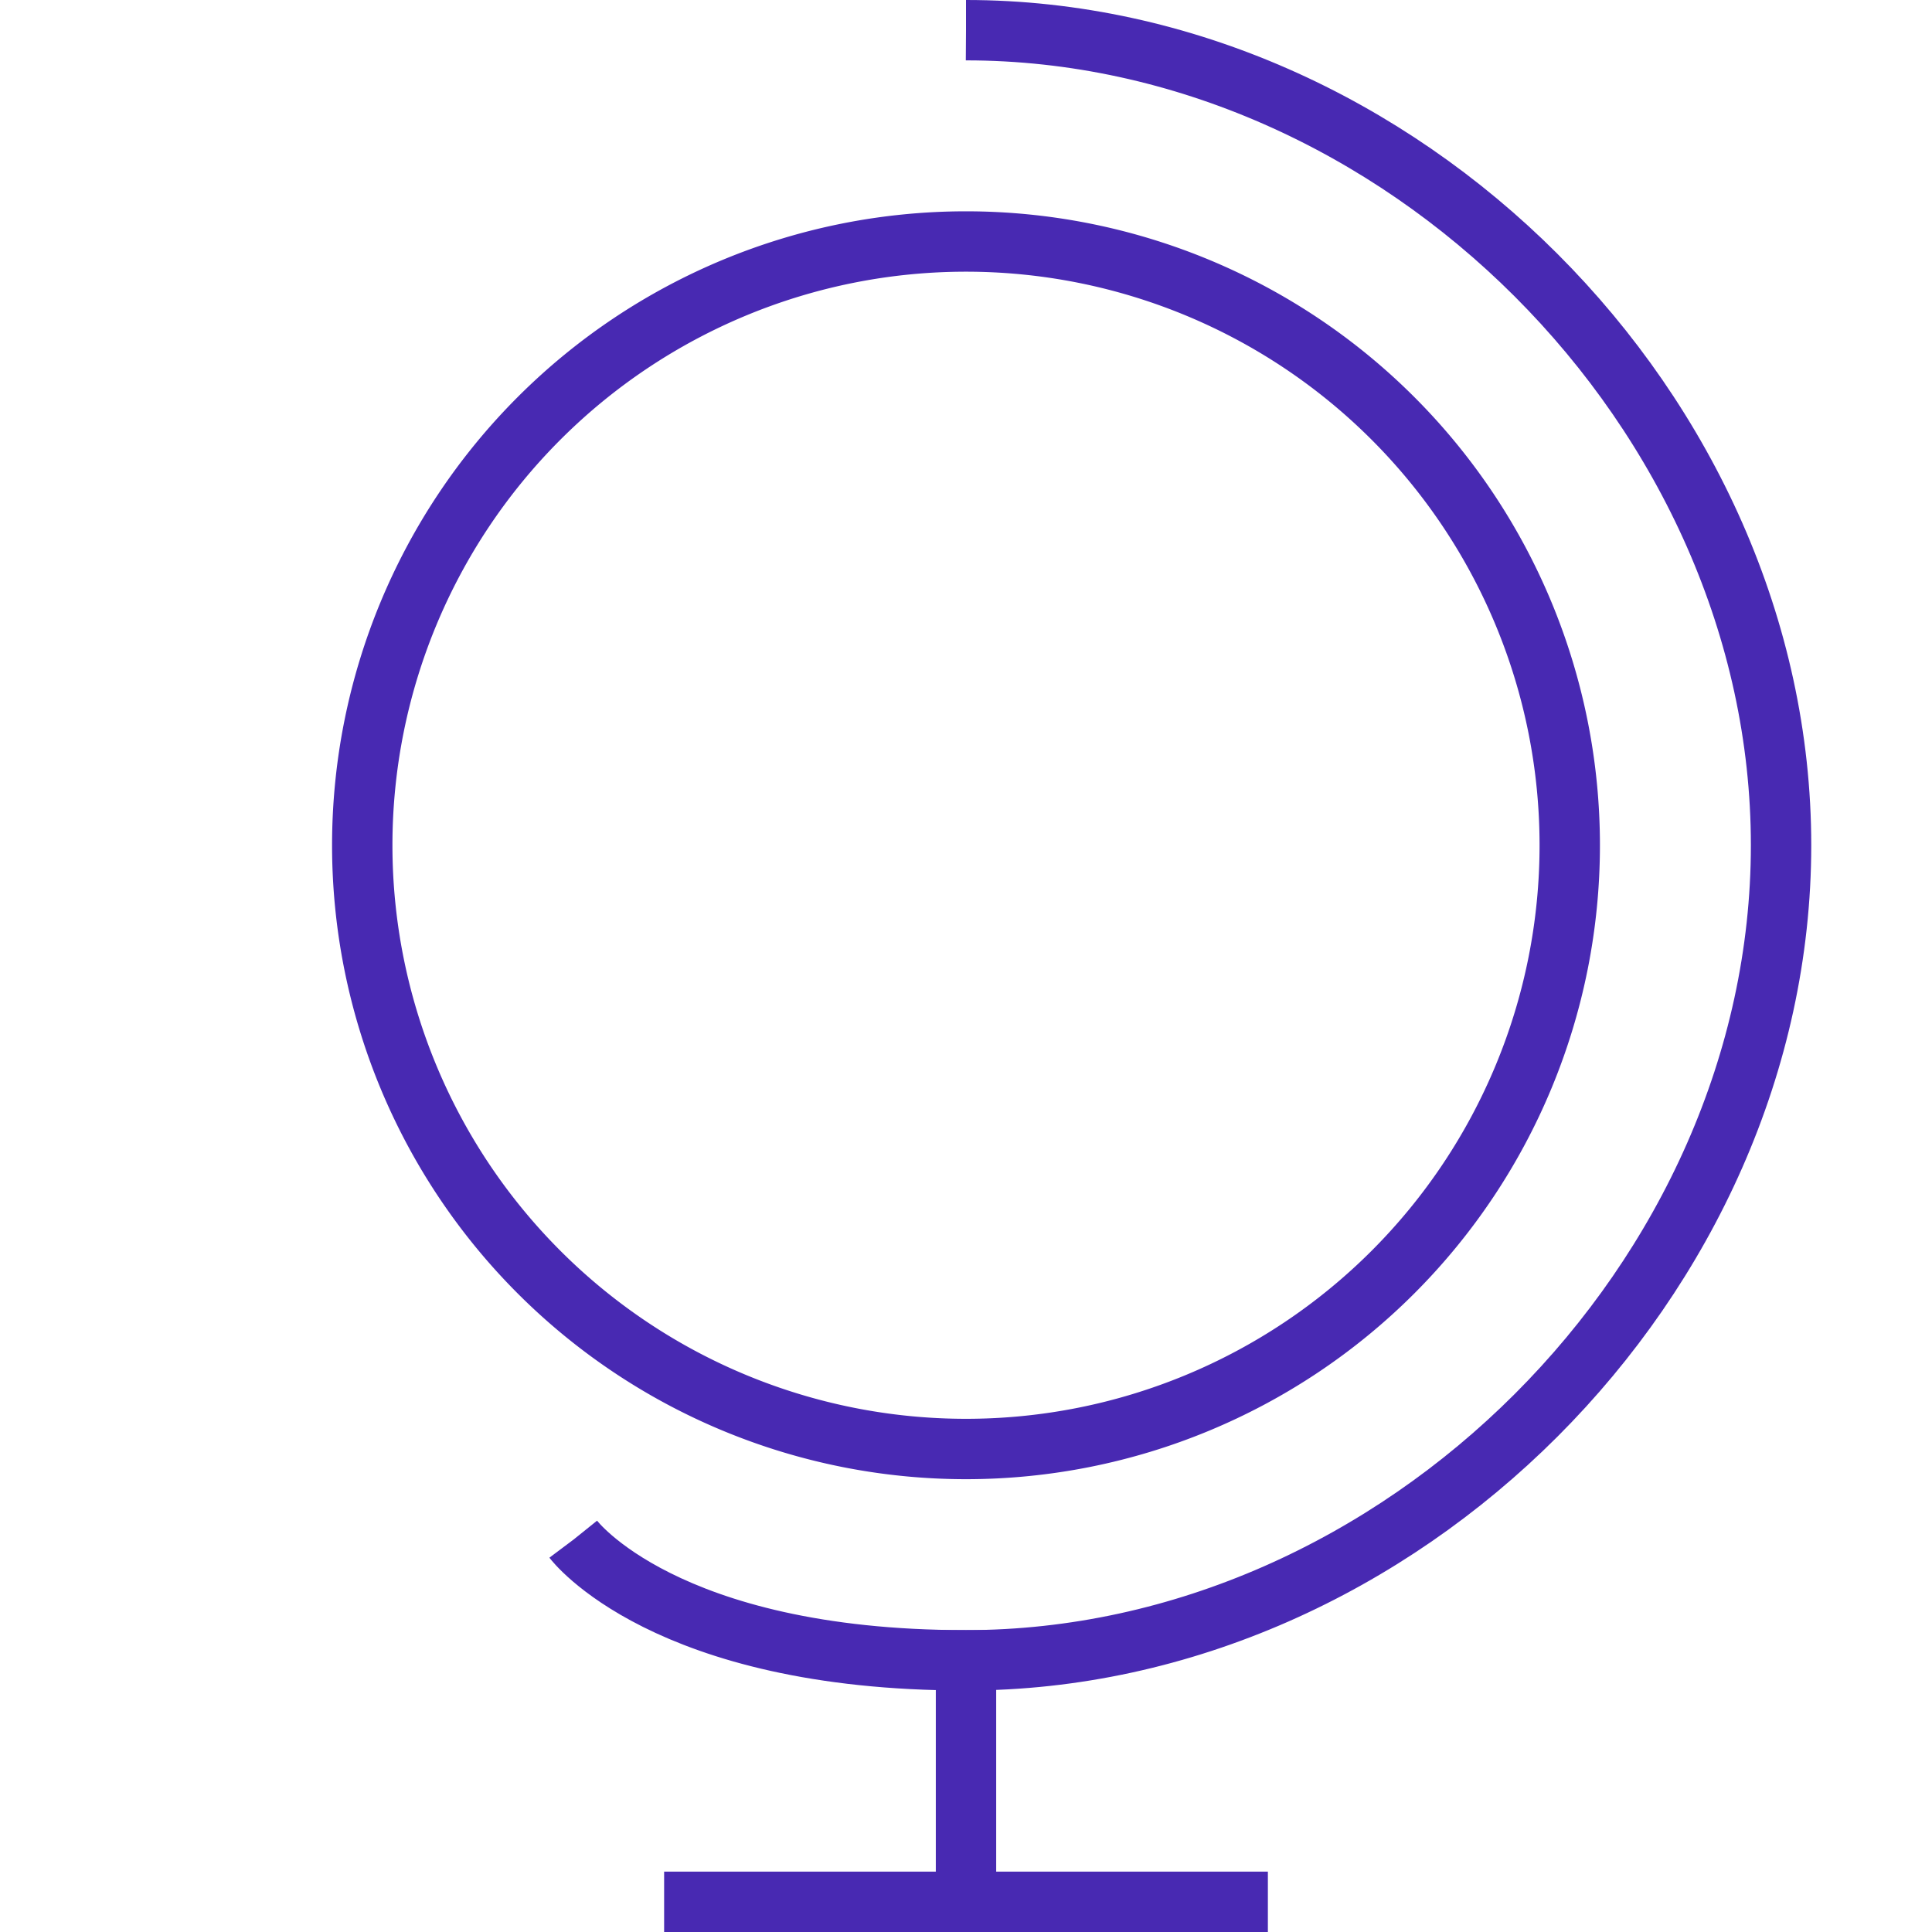 <svg xmlns="http://www.w3.org/2000/svg"  width="64" height="64">
  <path fill="none" stroke="#4829B2" stroke-dasharray="99px,101px" stroke-miterlimit="10" stroke-width="2" d="M32 1c14.359 0 27 12.641 27 27S46.359 55 32 55c-10 0-13-4-13-4"/>
  <path fill="none" stroke="#4829B2" stroke-dasharray="126px,128px" stroke-miterlimit="10" stroke-width="2" d="M12 28a20 20 0 1 1 40 0 20 20 0 1 1-40 0"/>
  <path fill="none" stroke="#4829B2" stroke-dasharray="10px,12px" stroke-miterlimit="10" stroke-width="2" d="M32 54v10"/>
  <path fill="none" stroke="#4829B2" stroke-dasharray="20px,22px" stroke-miterlimit="10" stroke-width="2" d="M22 63h20"/>
</svg>
